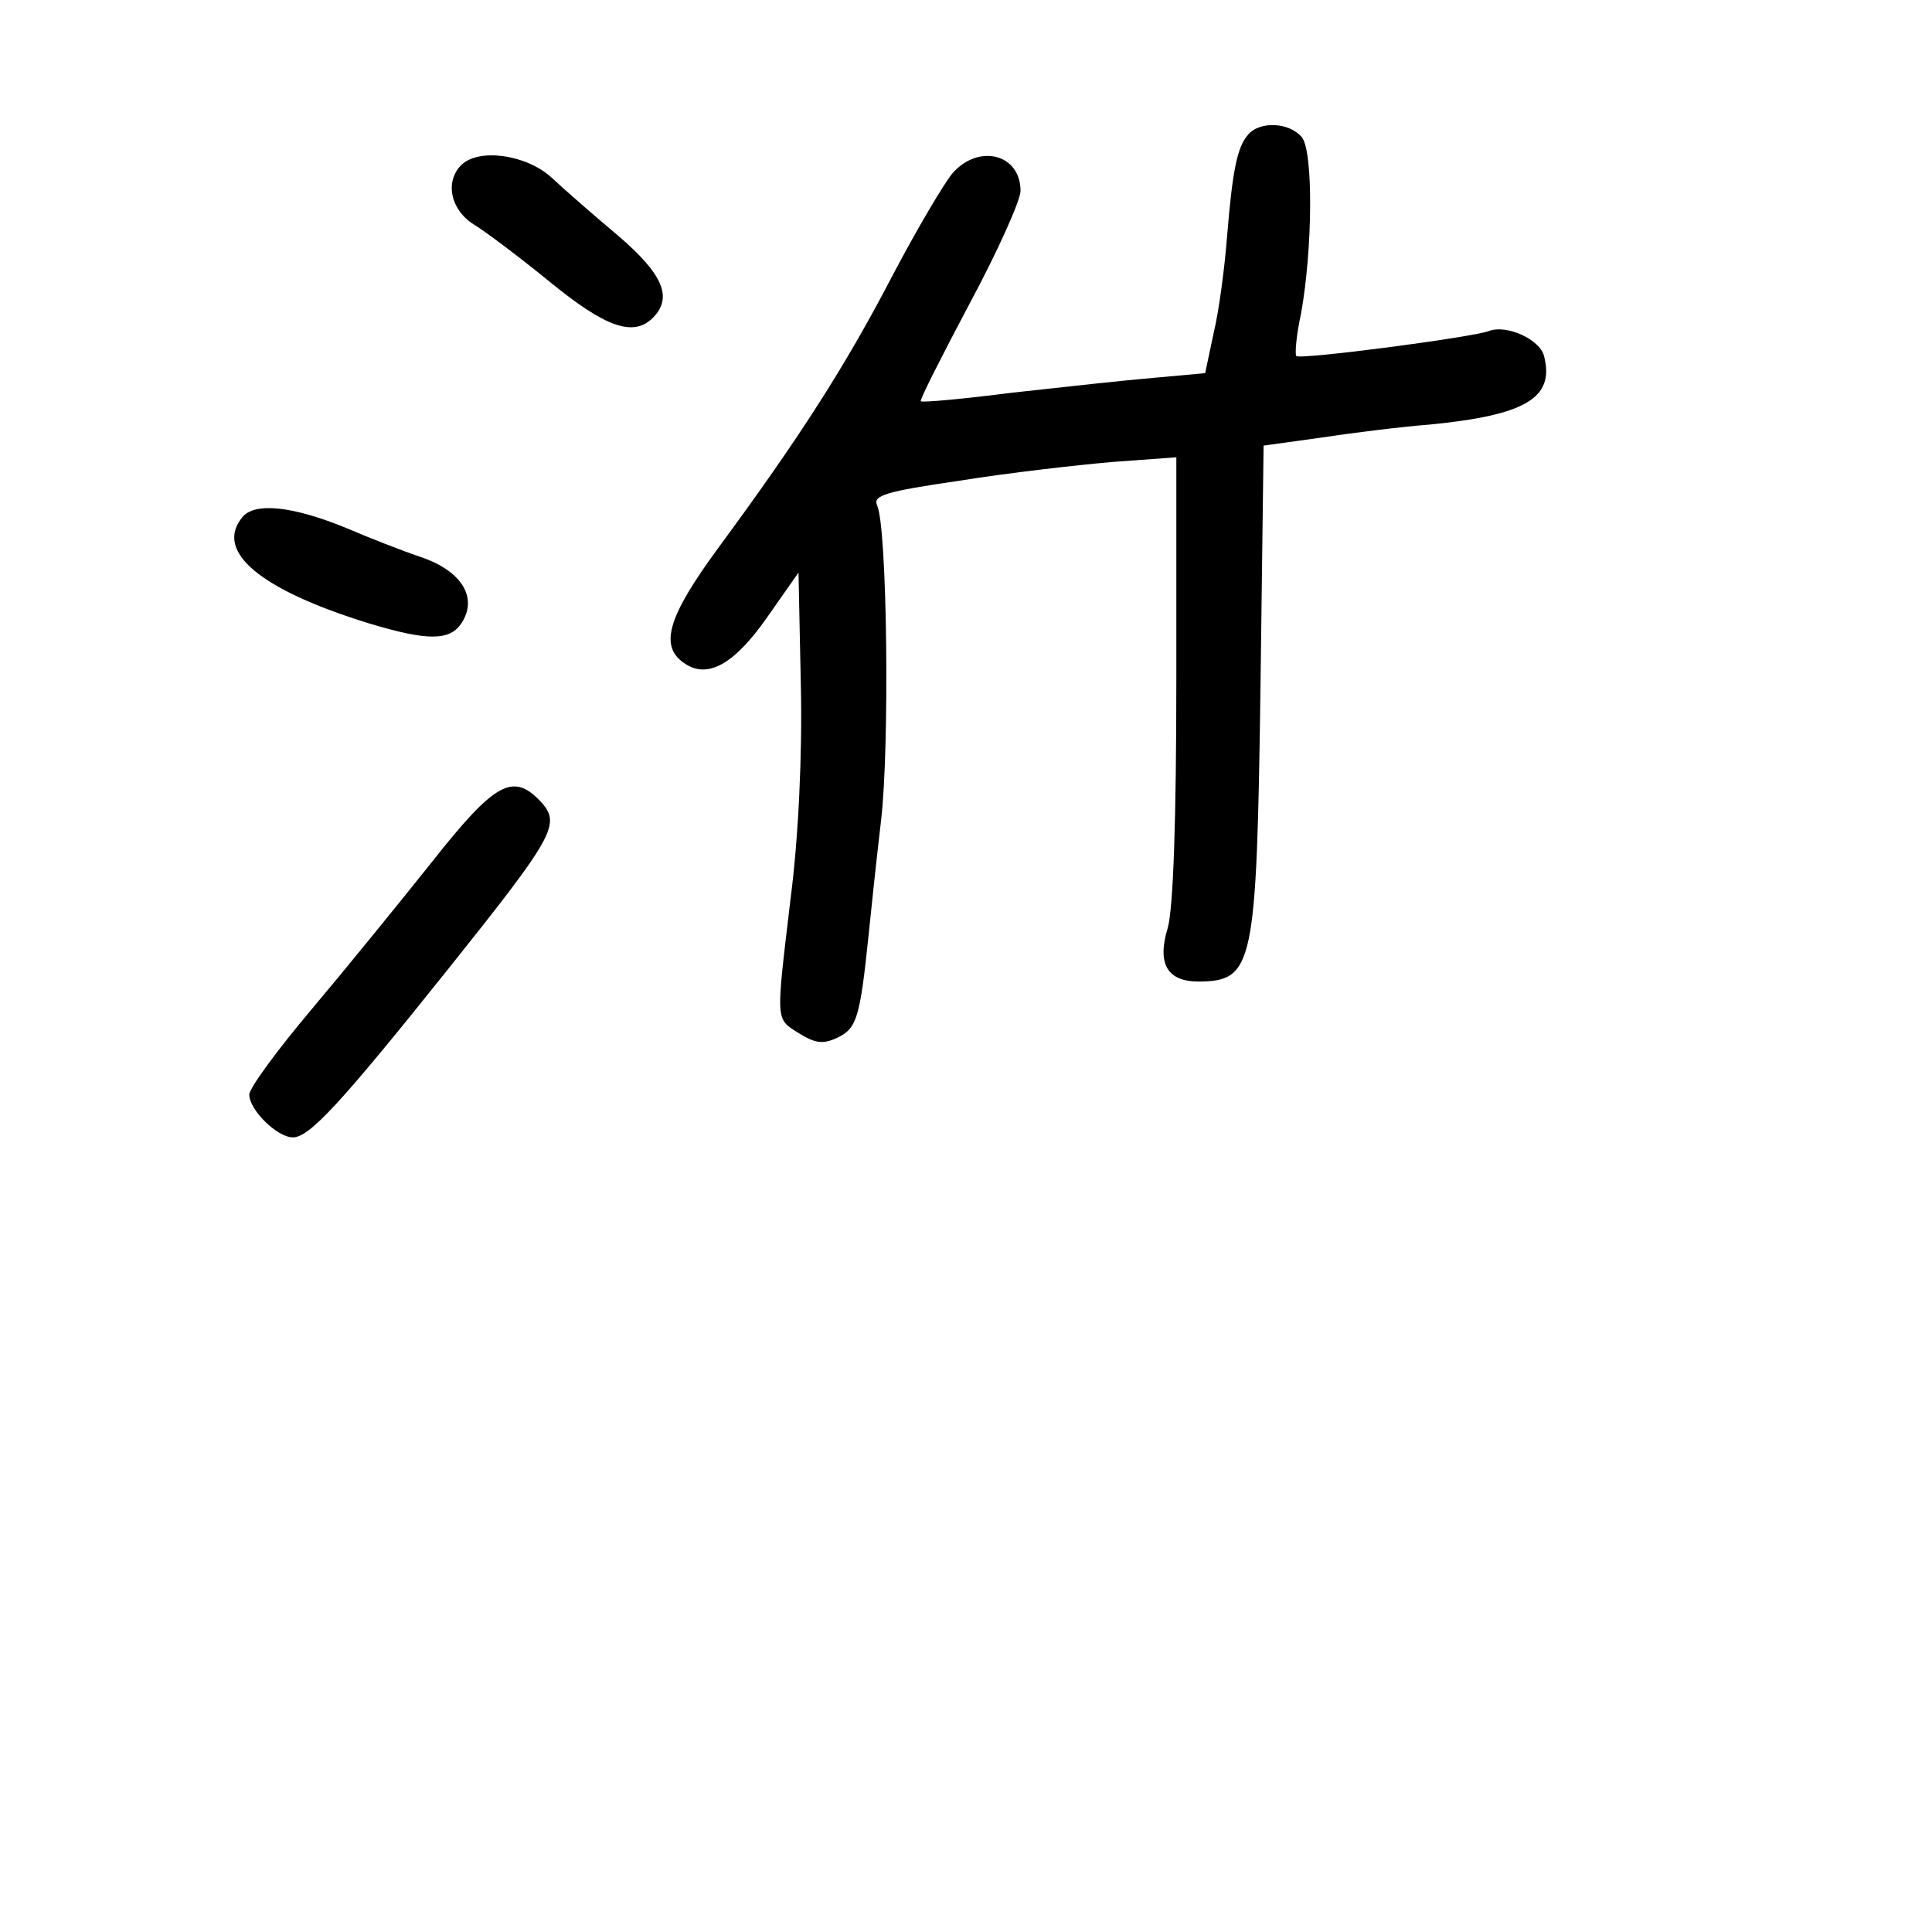 <?xml version="1.0" standalone="no"?>
<!DOCTYPE svg PUBLIC "-//W3C//DTD SVG 20010904//EN"
 "http://www.w3.org/TR/2001/REC-SVG-20010904/DTD/svg10.dtd">
<svg version="1.0" xmlns="http://www.w3.org/2000/svg"
 width="248pt" height="248pt" viewBox="0 0 248 248"
 preserveAspectRatio="xMidYMid meet">
<g transform="translate(0,248) scale(0.1,-0.1)"
fill="#000000" stroke="none">
<path d="M1602 2307 c-14 -16 -20 -46 -27 -132 -3 -38 -10 -93 -17 -122 l-11
-52 -66 -6 c-36 -3 -118 -12 -181 -19 -63 -8 -116 -13 -118 -11 -2 1 27 58 63
126 36 67 65 132 65 144 0 47 -53 61 -87 23 -11 -13 -46 -72 -78 -133 -61
-117 -119 -207 -222 -347 -67 -91 -78 -129 -42 -151 29 -18 63 2 104 61 l40
57 3 -145 c2 -87 -3 -195 -13 -272 -19 -161 -20 -155 10 -174 21 -13 31 -15
50 -6 25 12 29 26 40 132 3 30 10 96 16 147 11 93 8 375 -5 404 -6 13 10 18
106 32 62 10 150 20 196 24 l82 6 0 -283 c0 -184 -4 -296 -11 -321 -14 -46 -1
-69 40 -69 70 1 74 19 79 376 l4 312 72 10 c39 6 103 14 141 17 123 12 161 34
147 88 -5 21 -48 41 -71 32 -21 -8 -242 -37 -247 -32 -2 2 0 27 6 54 15 83 16
209 1 227 -16 19 -54 21 -69 3z"/>
<path d="M592 2268 c-21 -21 -14 -57 16 -76 15 -9 60 -43 98 -74 71 -58 107
-71 132 -46 26 26 13 56 -44 105 -31 26 -70 60 -87 76 -33 29 -93 37 -115 15z"/>
<path d="M311 1816 c-36 -44 23 -93 162 -136 76 -23 105 -23 120 1 20 32 0 65
-50 83 -27 9 -70 26 -98 38 -68 28 -118 34 -134 14z"/>
<path d="M554 1373 c-43 -54 -113 -140 -156 -191 -43 -51 -78 -99 -78 -107 0
-20 36 -55 56 -55 21 0 61 43 200 217 135 169 144 185 119 213 -36 39 -59 27
-141 -77z"/>
</g>
</svg>
